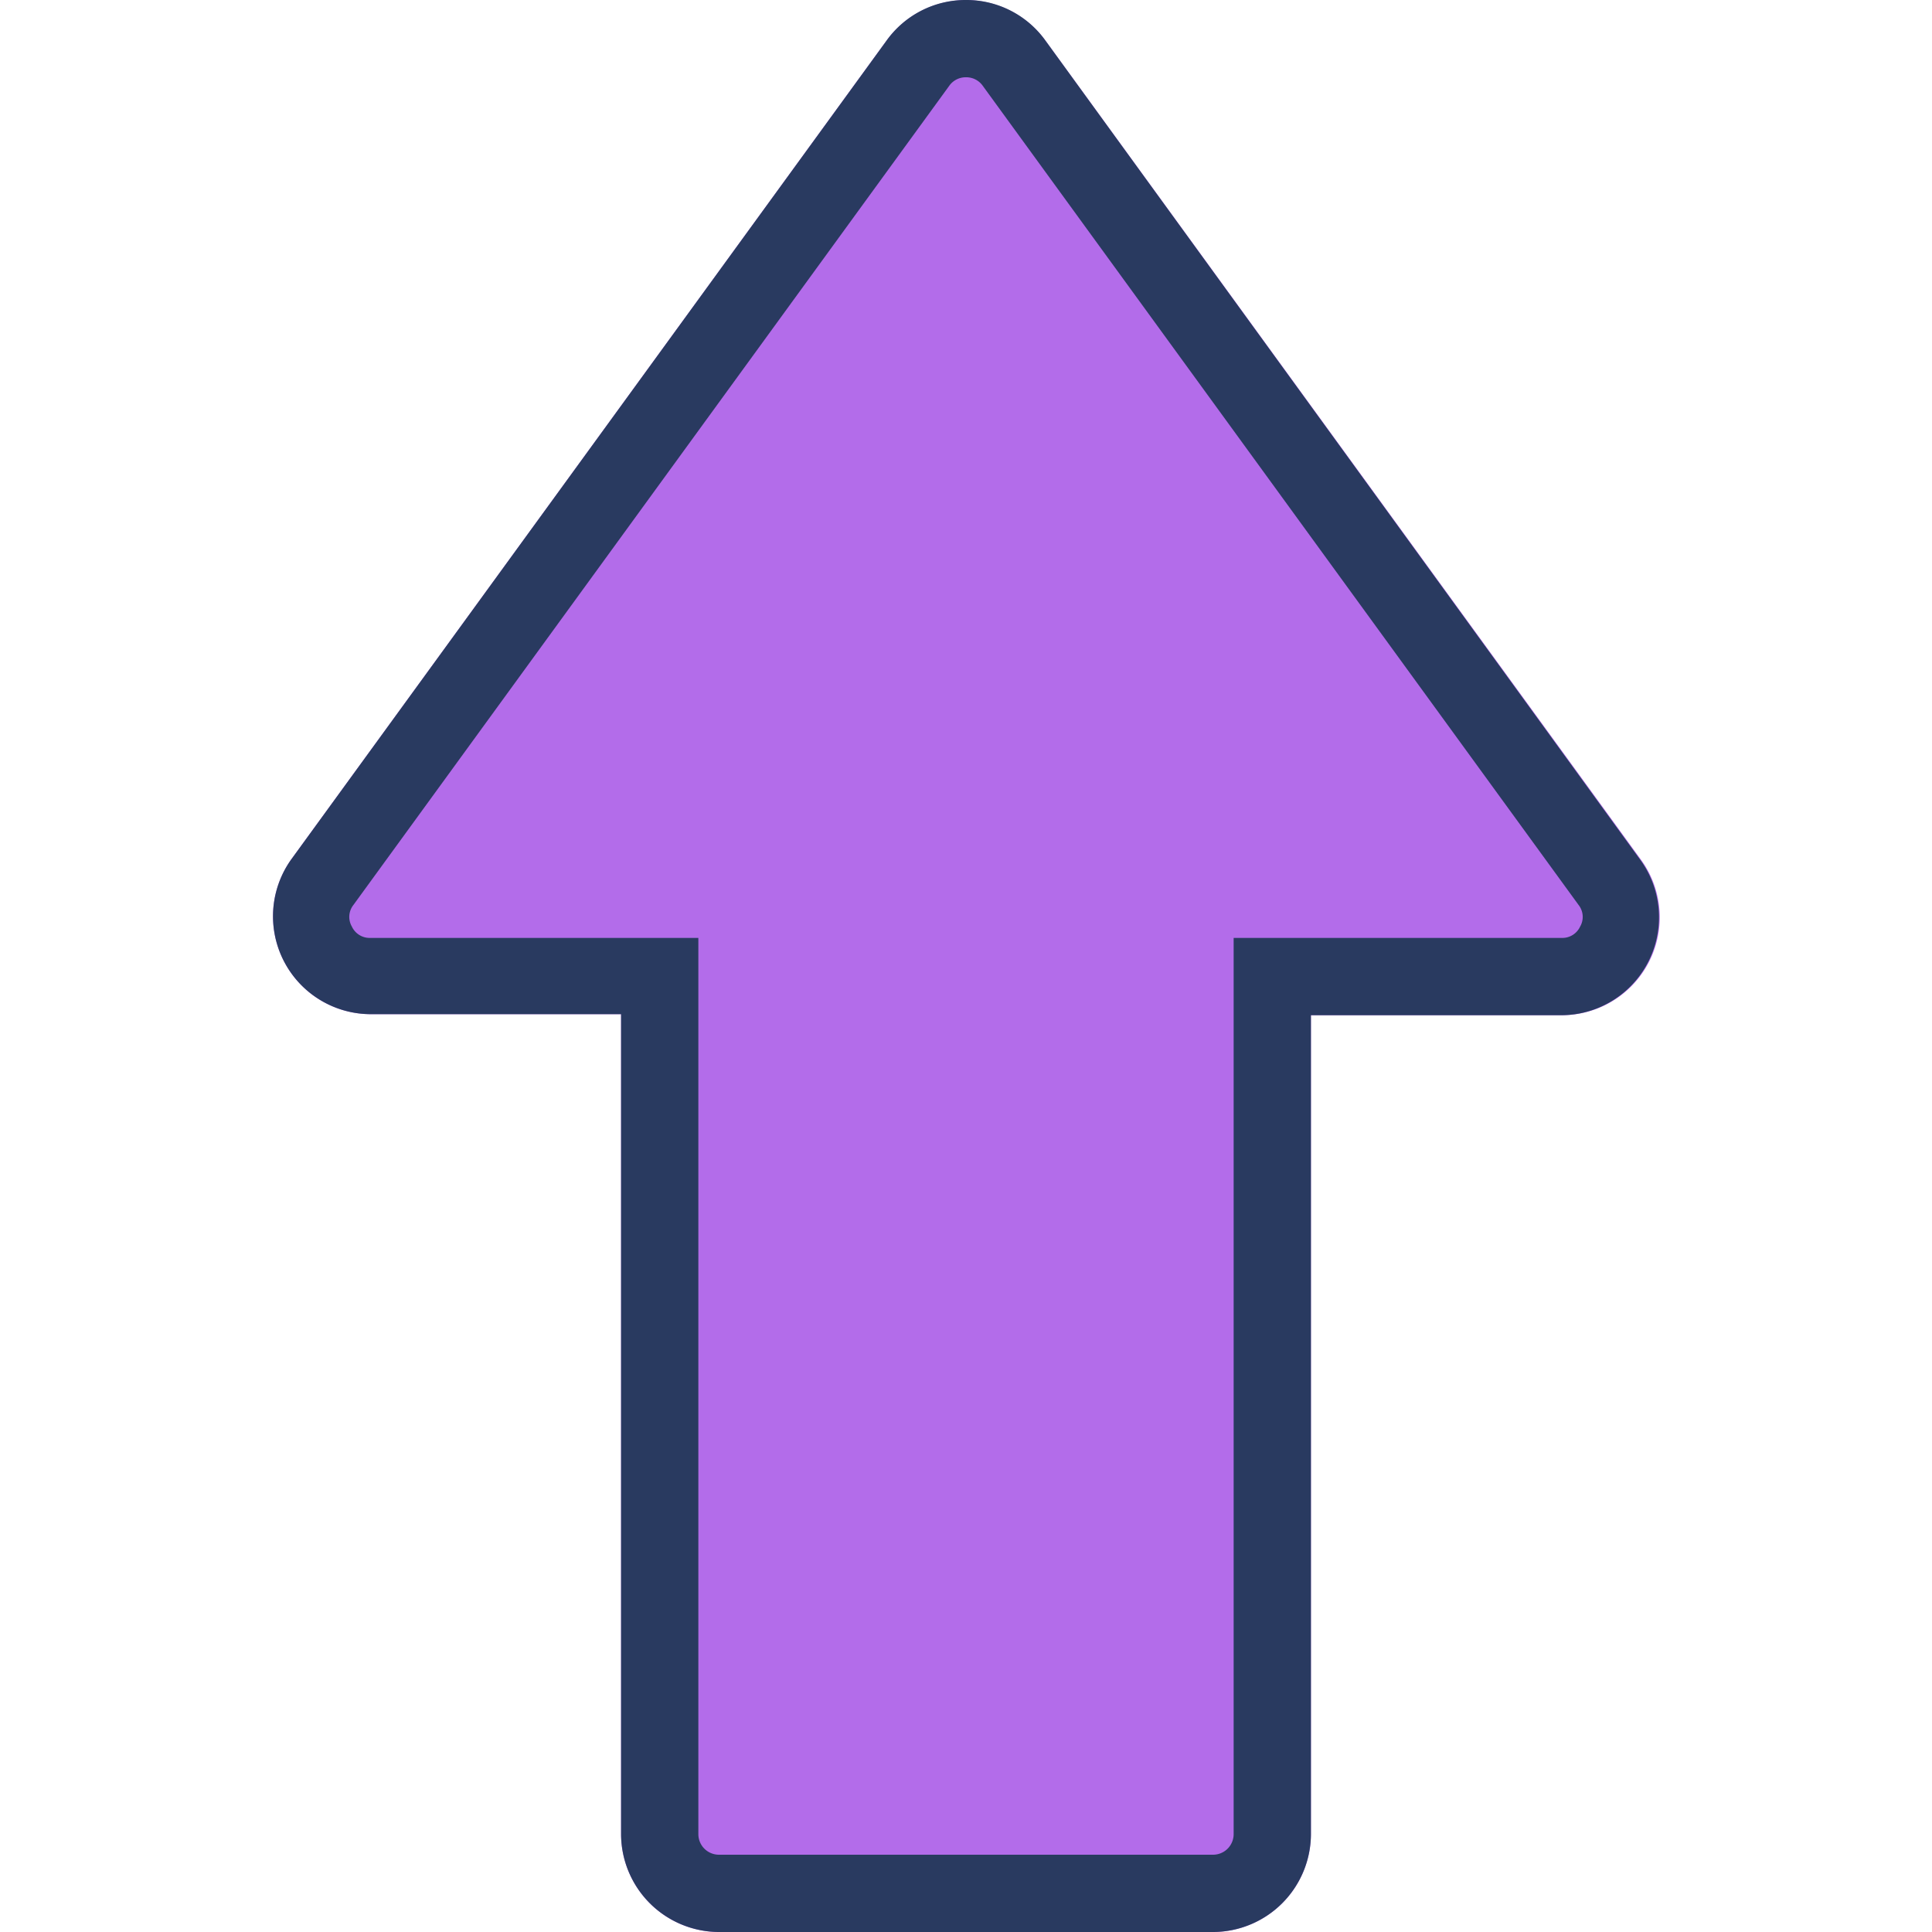 <svg id="b6247b72-4163-475c-ac44-dc81506db3e0" data-name="Layer 1" xmlns="http://www.w3.org/2000/svg" viewBox="0 0 75 75"><title>prog_icon_v5</title><path d="M63.7,33.37,40.58,1.57a3.81,3.81,0,0,0-6.16,0L11.3,33.37a3.8,3.8,0,0,0,3.07,6h9.74V71.2A3.81,3.81,0,0,0,27.92,75H47.08a3.81,3.81,0,0,0,3.81-3.8V39.41h9.74A3.8,3.8,0,0,0,63.7,33.37Z" style="fill:#b36cea"/><path d="M37.5,3a.78.78,0,0,1,.65.33l23.13,31.8a.75.75,0,0,1,.06.84.76.76,0,0,1-.71.44H47.89V71.2a.8.8,0,0,1-.81.8H27.92a.8.8,0,0,1-.81-.8V36.41H14.37a.76.76,0,0,1-.71-.44.75.75,0,0,1,.06-.84L36.85,3.33A.78.78,0,0,1,37.5,3m0-3a3.77,3.77,0,0,0-3.08,1.57L11.3,33.37a3.8,3.8,0,0,0,3.07,6h9.74V71.2A3.81,3.81,0,0,0,27.92,75H47.08a3.81,3.81,0,0,0,3.81-3.8V39.41h9.74a3.8,3.8,0,0,0,3.07-6L40.58,1.57A3.77,3.77,0,0,0,37.5,0Z" style="fill:#293a60"/></svg>